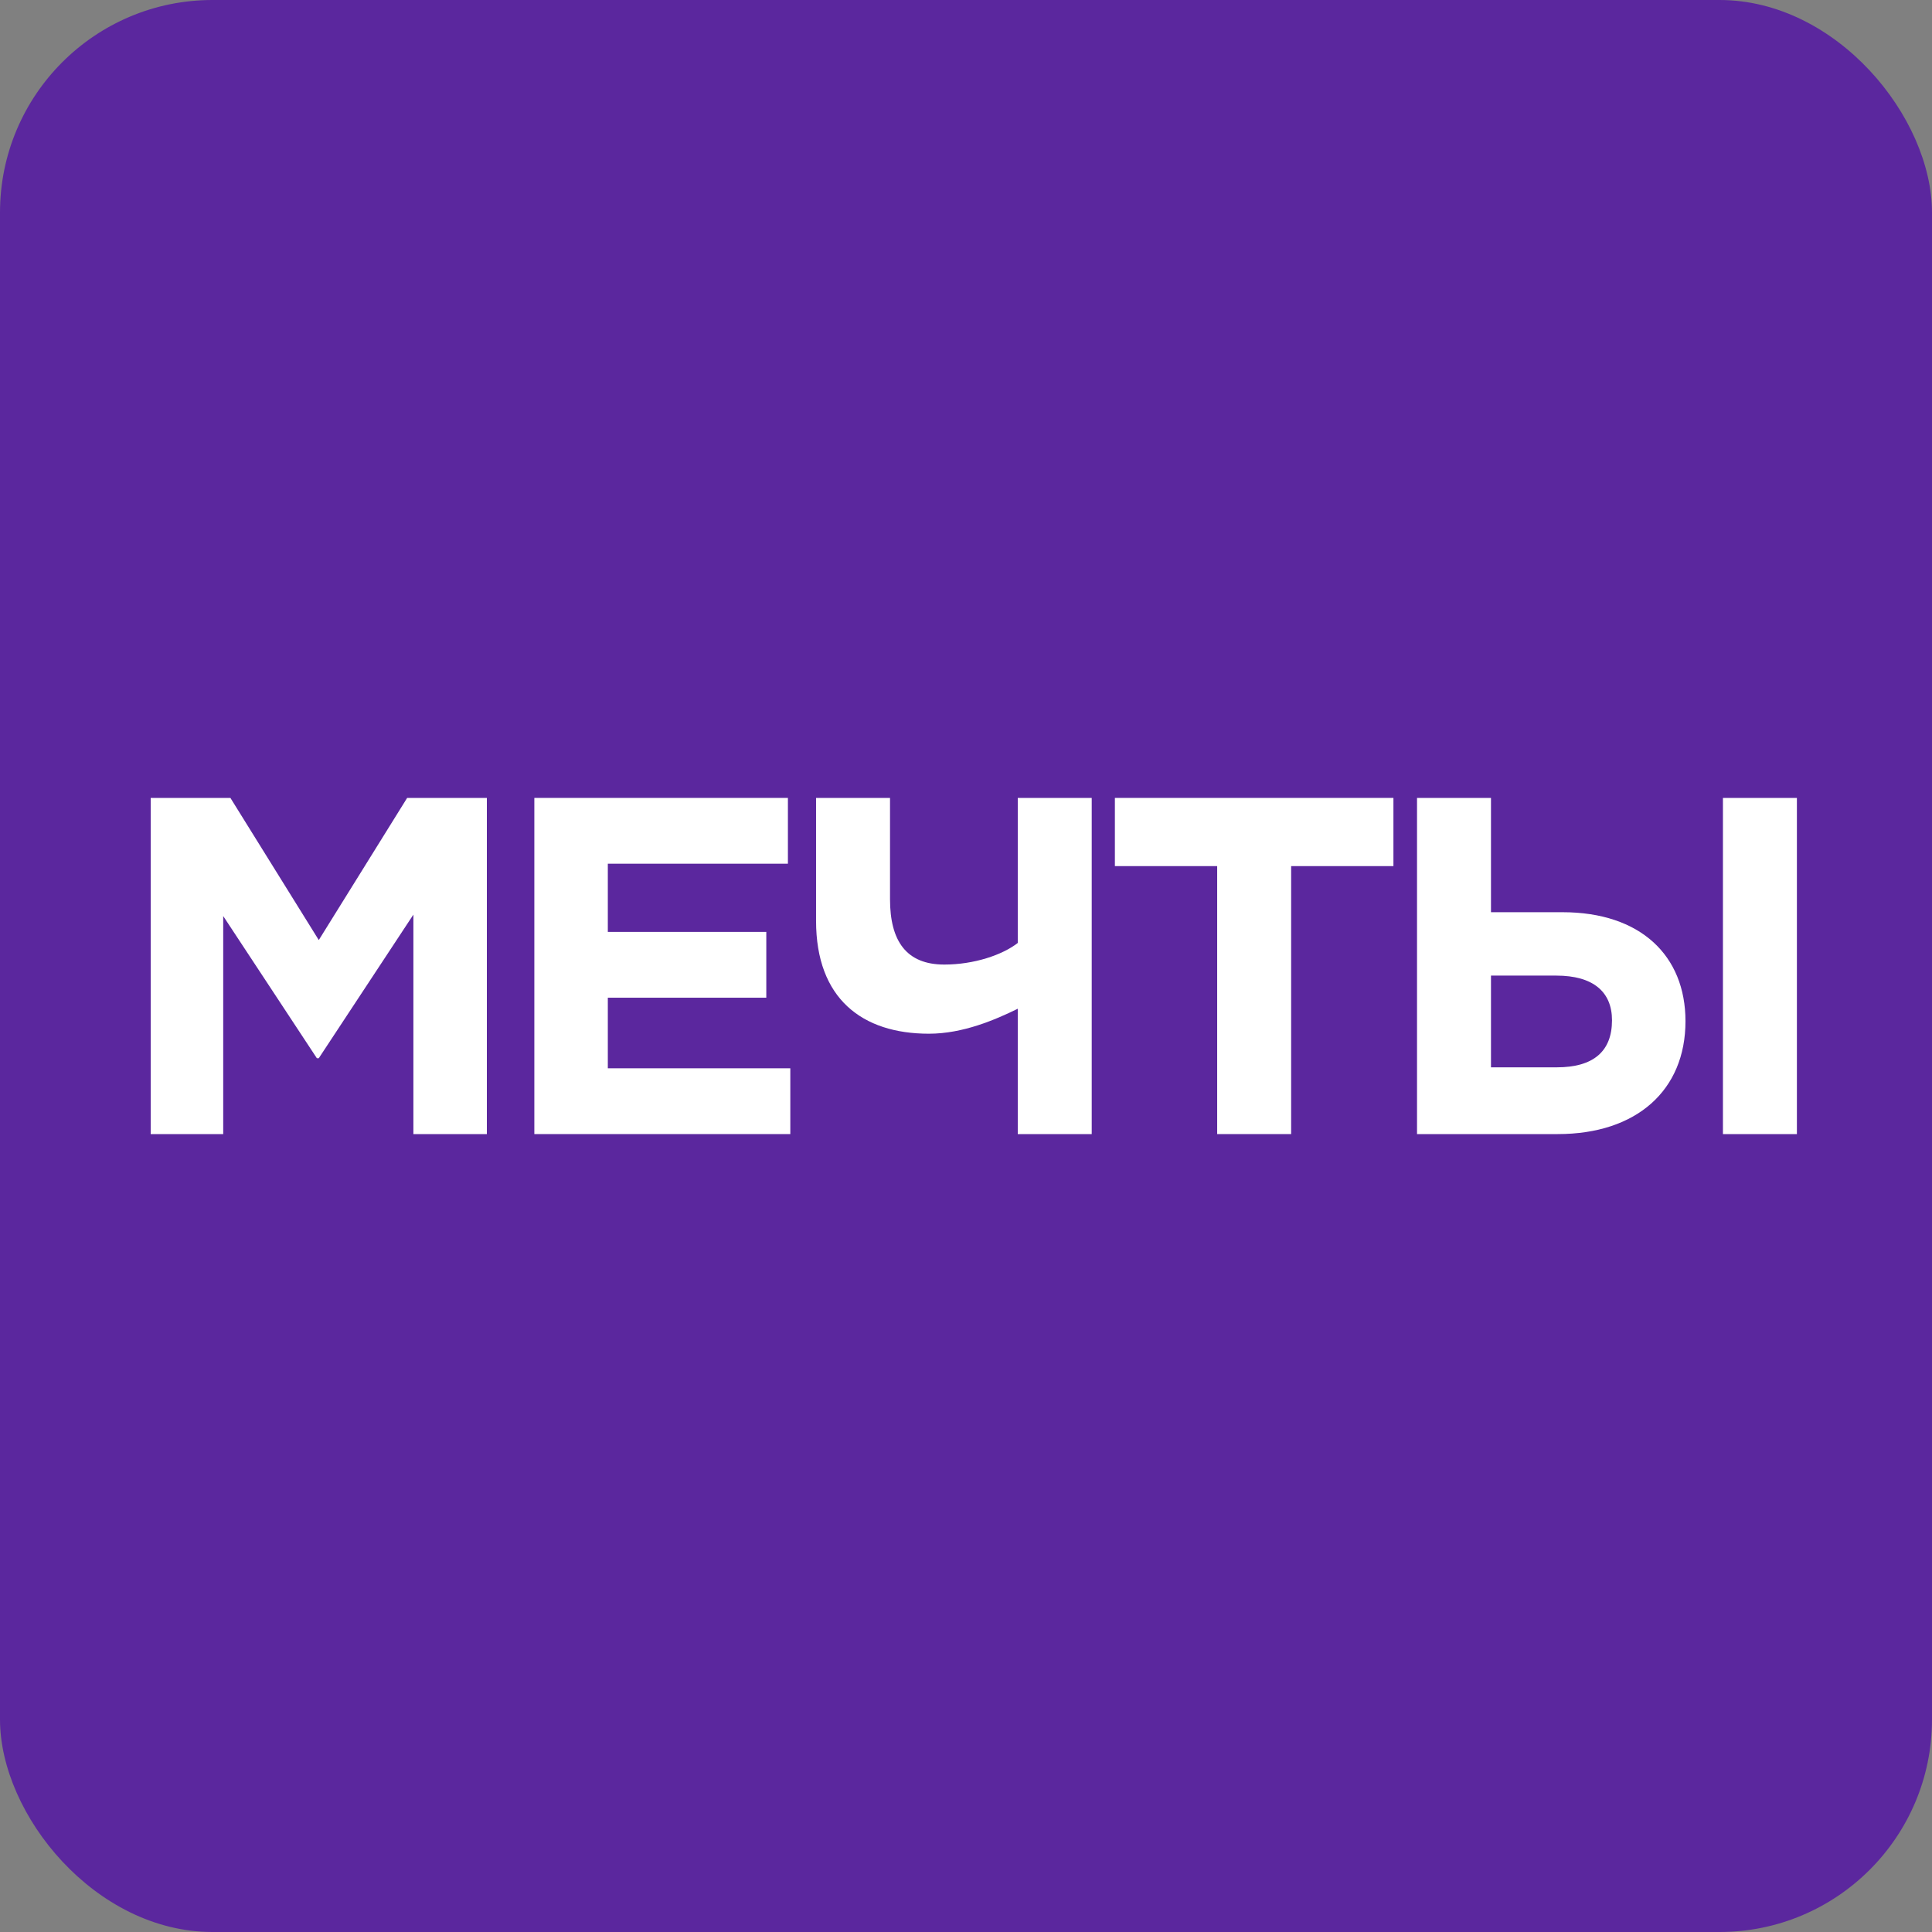 <?xml version="1.0" encoding="UTF-8"?> <svg xmlns="http://www.w3.org/2000/svg" width="1000" height="1000" viewBox="0 0 1000 1000" fill="none"><rect x="0" y="0" width="1000" height="1000" fill="#808080" stroke="none"/><rect width="1000" height="1000" rx="110" fill="#5B279E"></rect><path d="M733.45 587V413H771.73V472.16H808.767C849.036 472.16 872.402 494.531 872.402 528.586C872.402 564.38 847.047 587 806.282 587H733.45ZM805.536 504.971H771.73V552.449H805.784C824.676 552.449 834.37 544.246 834.37 528.089C834.37 513.423 824.676 504.971 805.536 504.971ZM891.79 587V413H930.07V587H891.79Z" fill="white"></path><path d="M630.01 587V448.297H577.064V413H721.236V448.297H668.29V587H630.01Z" fill="white"></path><path d="M526.793 587V522.123C515.11 527.84 498.455 535.049 480.807 535.049C446.255 535.049 422.393 516.903 422.393 476.634V413H460.673V465.449C460.673 487.074 469.124 499.254 488.761 499.254C504.173 499.254 518.838 494.283 526.793 488.069V413H565.073V587H526.793Z" fill="white"></path><path d="M276.575 587V413H407.821V447.054H314.607V482.351H396.635V516.406H314.607V552.946H409.064V587H276.575Z" fill="white"></path><path d="M78 587V413H119.263L165 486.577L210.737 413H252V587H213.969V473.403L165 547.726H164.006L115.534 474.149V587H78Z" fill="white"></path></svg> 